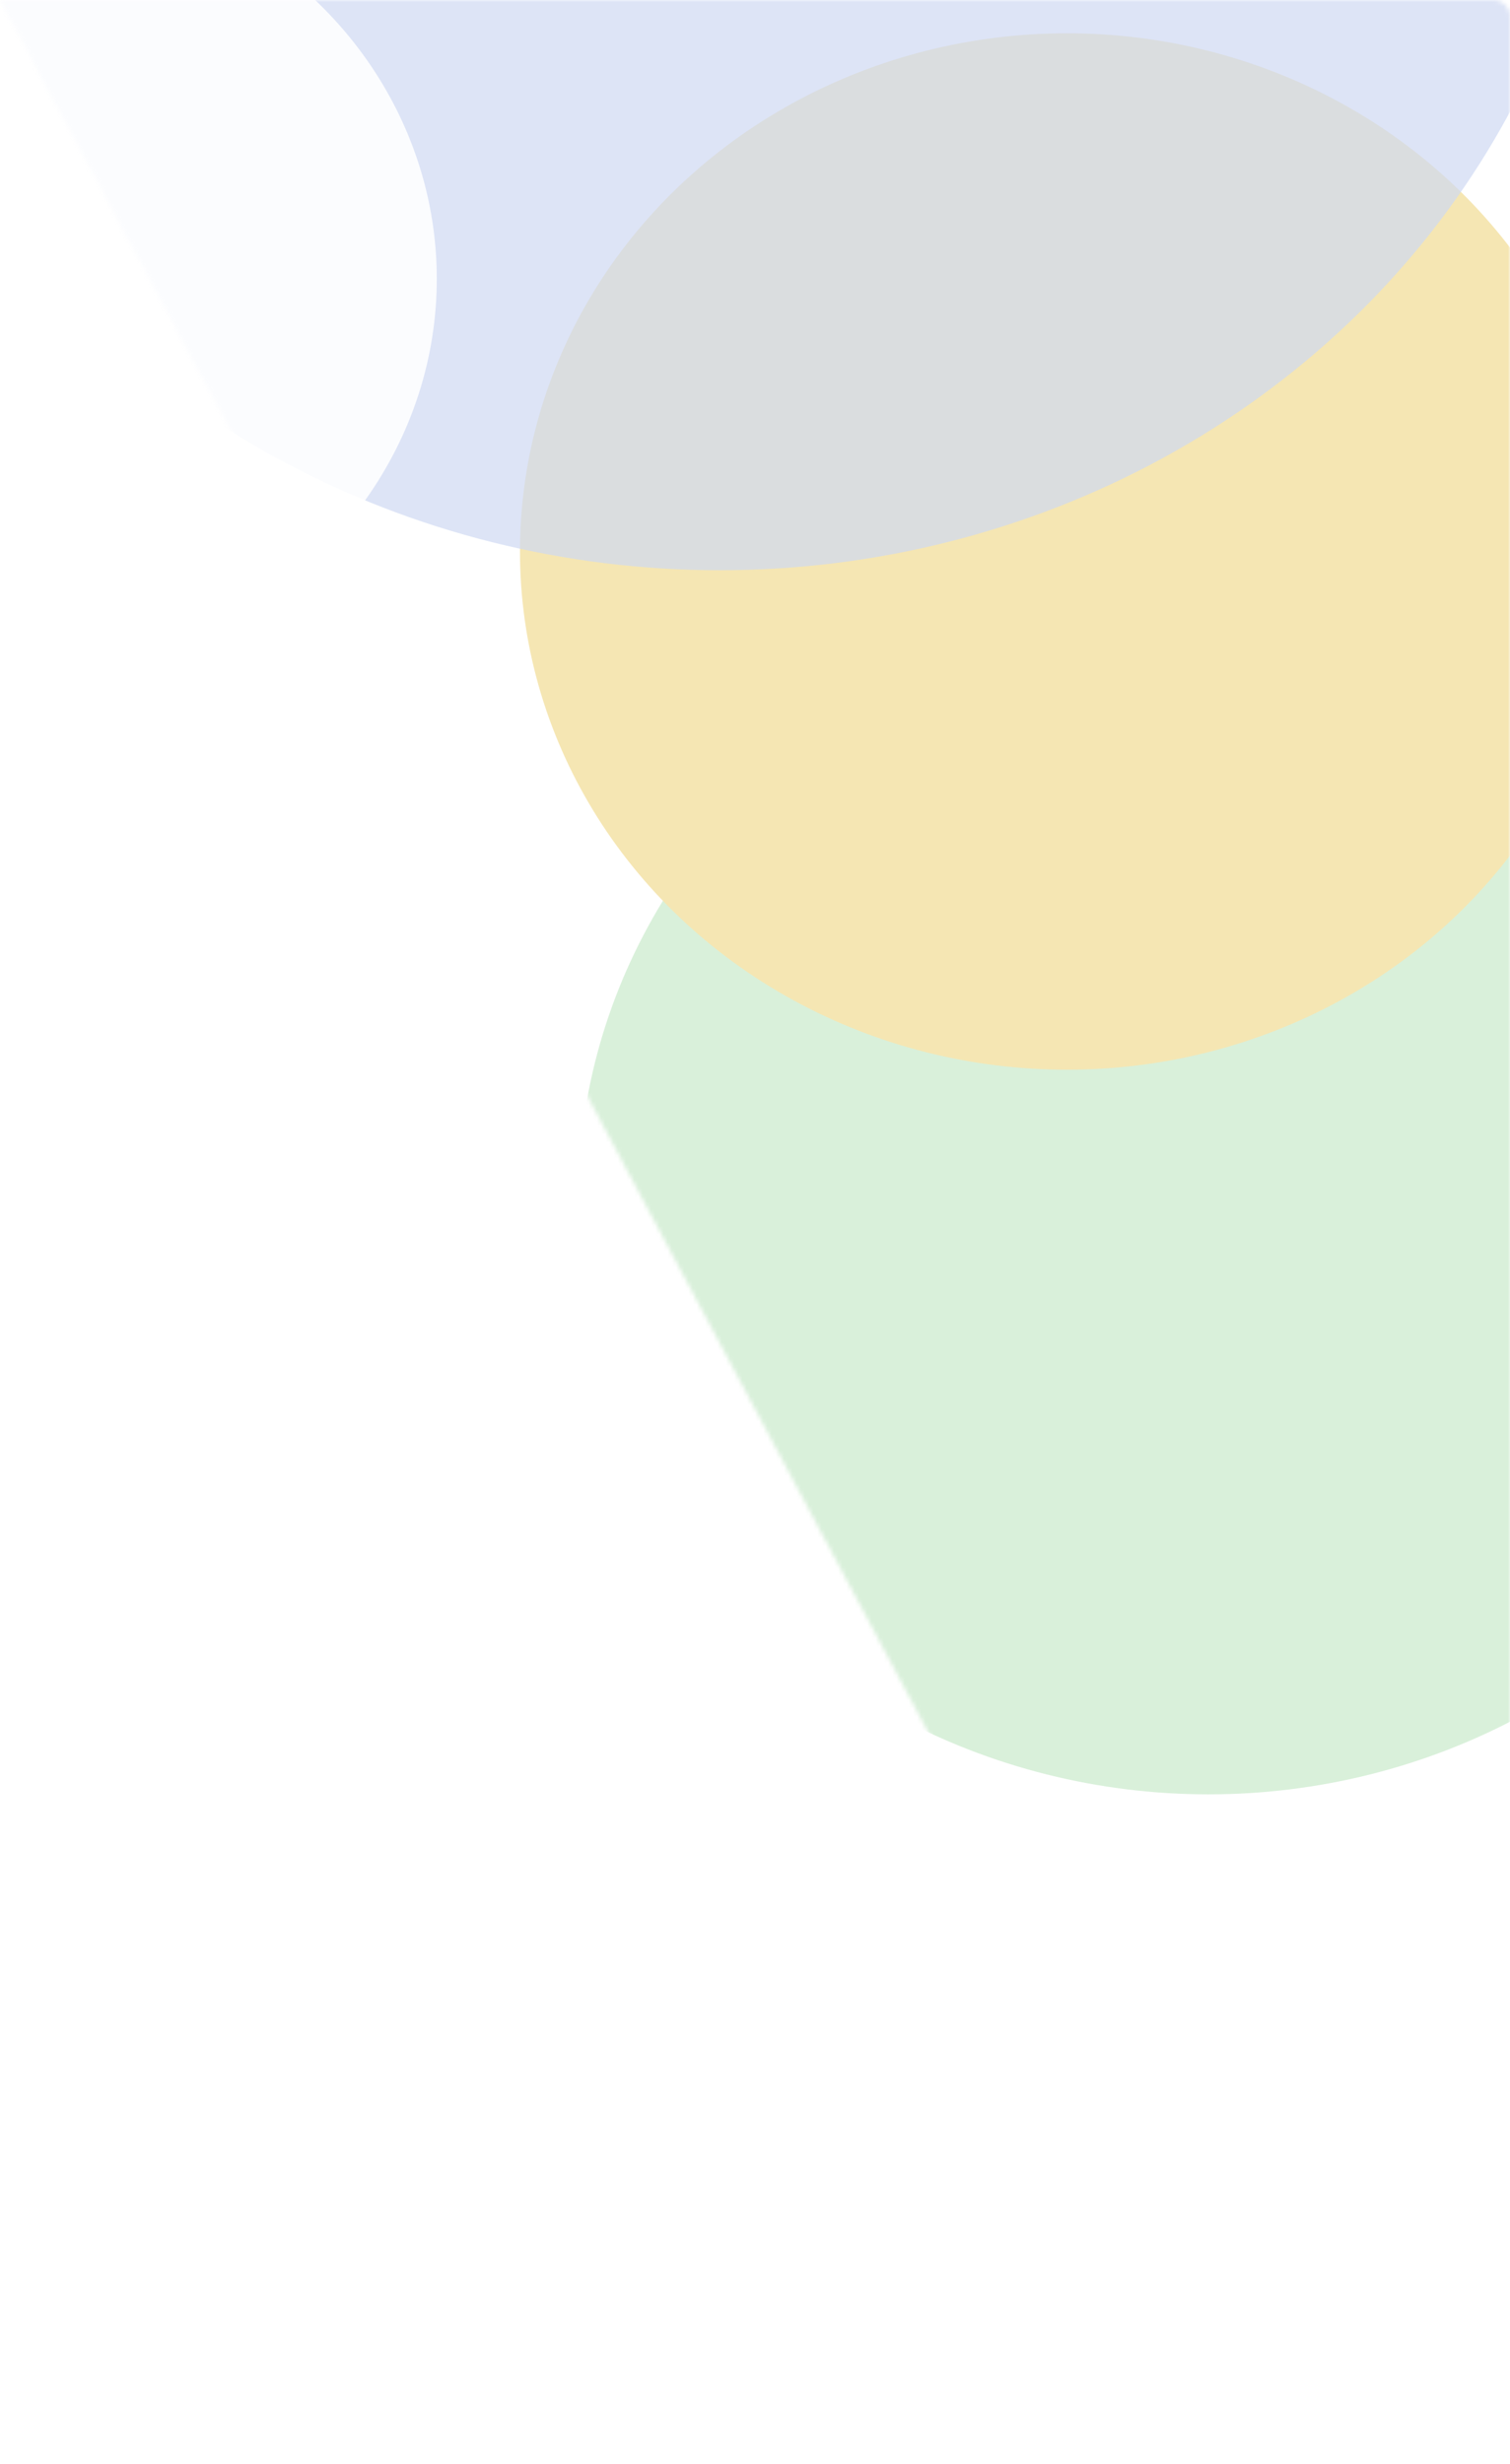 <svg fill="none" xmlns="http://www.w3.org/2000/svg" viewBox="0 0 363 592"><mask id="a" style="mask-type:alpha" maskUnits="userSpaceOnUse" x="0" y="0" width="363" height="666"><path d="M0 0h359a4 4 0 0 1 4 4v657.075c0 4.16-5.56 5.556-7.525 1.89L0 0Z" fill="#F9F9F6"/></mask><g mask="url(#a)"><g filter="url(#b)"><ellipse cx="290.5" cy="288.048" rx="151.5" ry="143.048" fill="#069E08" fill-opacity=".15"/></g><g filter="url(#c)"><ellipse cx="256.5" cy="132.5" rx="131.5" ry="124.5" fill="#F5E6B3"/></g><g opacity=".7" filter="url(#d)"><ellipse cx="173" cy="-64" rx="213" ry="201" fill="#CED9F2"/></g><g opacity=".9" filter="url(#e)"><ellipse cx="4.5" cy="67" rx="100.5" ry="95" fill="#fff"/></g></g><defs><filter id="b" x="55" y="61" width="471" height="454.096" filterUnits="userSpaceOnUse" color-interpolation-filters="sRGB"><feFlood flood-opacity="0" result="BackgroundImageFix"/><feBlend in="SourceGraphic" in2="BackgroundImageFix" result="shape"/><feGaussianBlur stdDeviation="42" result="effect1_foregroundBlur_2494_14129"/></filter><filter id="c" x="-29" y="-146" width="571" height="557" filterUnits="userSpaceOnUse" color-interpolation-filters="sRGB"><feFlood flood-opacity="0" result="BackgroundImageFix"/><feBlend in="SourceGraphic" in2="BackgroundImageFix" result="shape"/><feGaussianBlur stdDeviation="77" result="effect1_foregroundBlur_2494_14129"/></filter><filter id="d" x="-134" y="-359" width="614" height="590" filterUnits="userSpaceOnUse" color-interpolation-filters="sRGB"><feFlood flood-opacity="0" result="BackgroundImageFix"/><feBlend in="SourceGraphic" in2="BackgroundImageFix" result="shape"/><feGaussianBlur stdDeviation="47" result="effect1_foregroundBlur_2494_14129"/></filter><filter id="e" x="-190" y="-122" width="389" height="378" filterUnits="userSpaceOnUse" color-interpolation-filters="sRGB"><feFlood flood-opacity="0" result="BackgroundImageFix"/><feBlend in="SourceGraphic" in2="BackgroundImageFix" result="shape"/><feGaussianBlur stdDeviation="47" result="effect1_foregroundBlur_2494_14129"/></filter></defs></svg>
